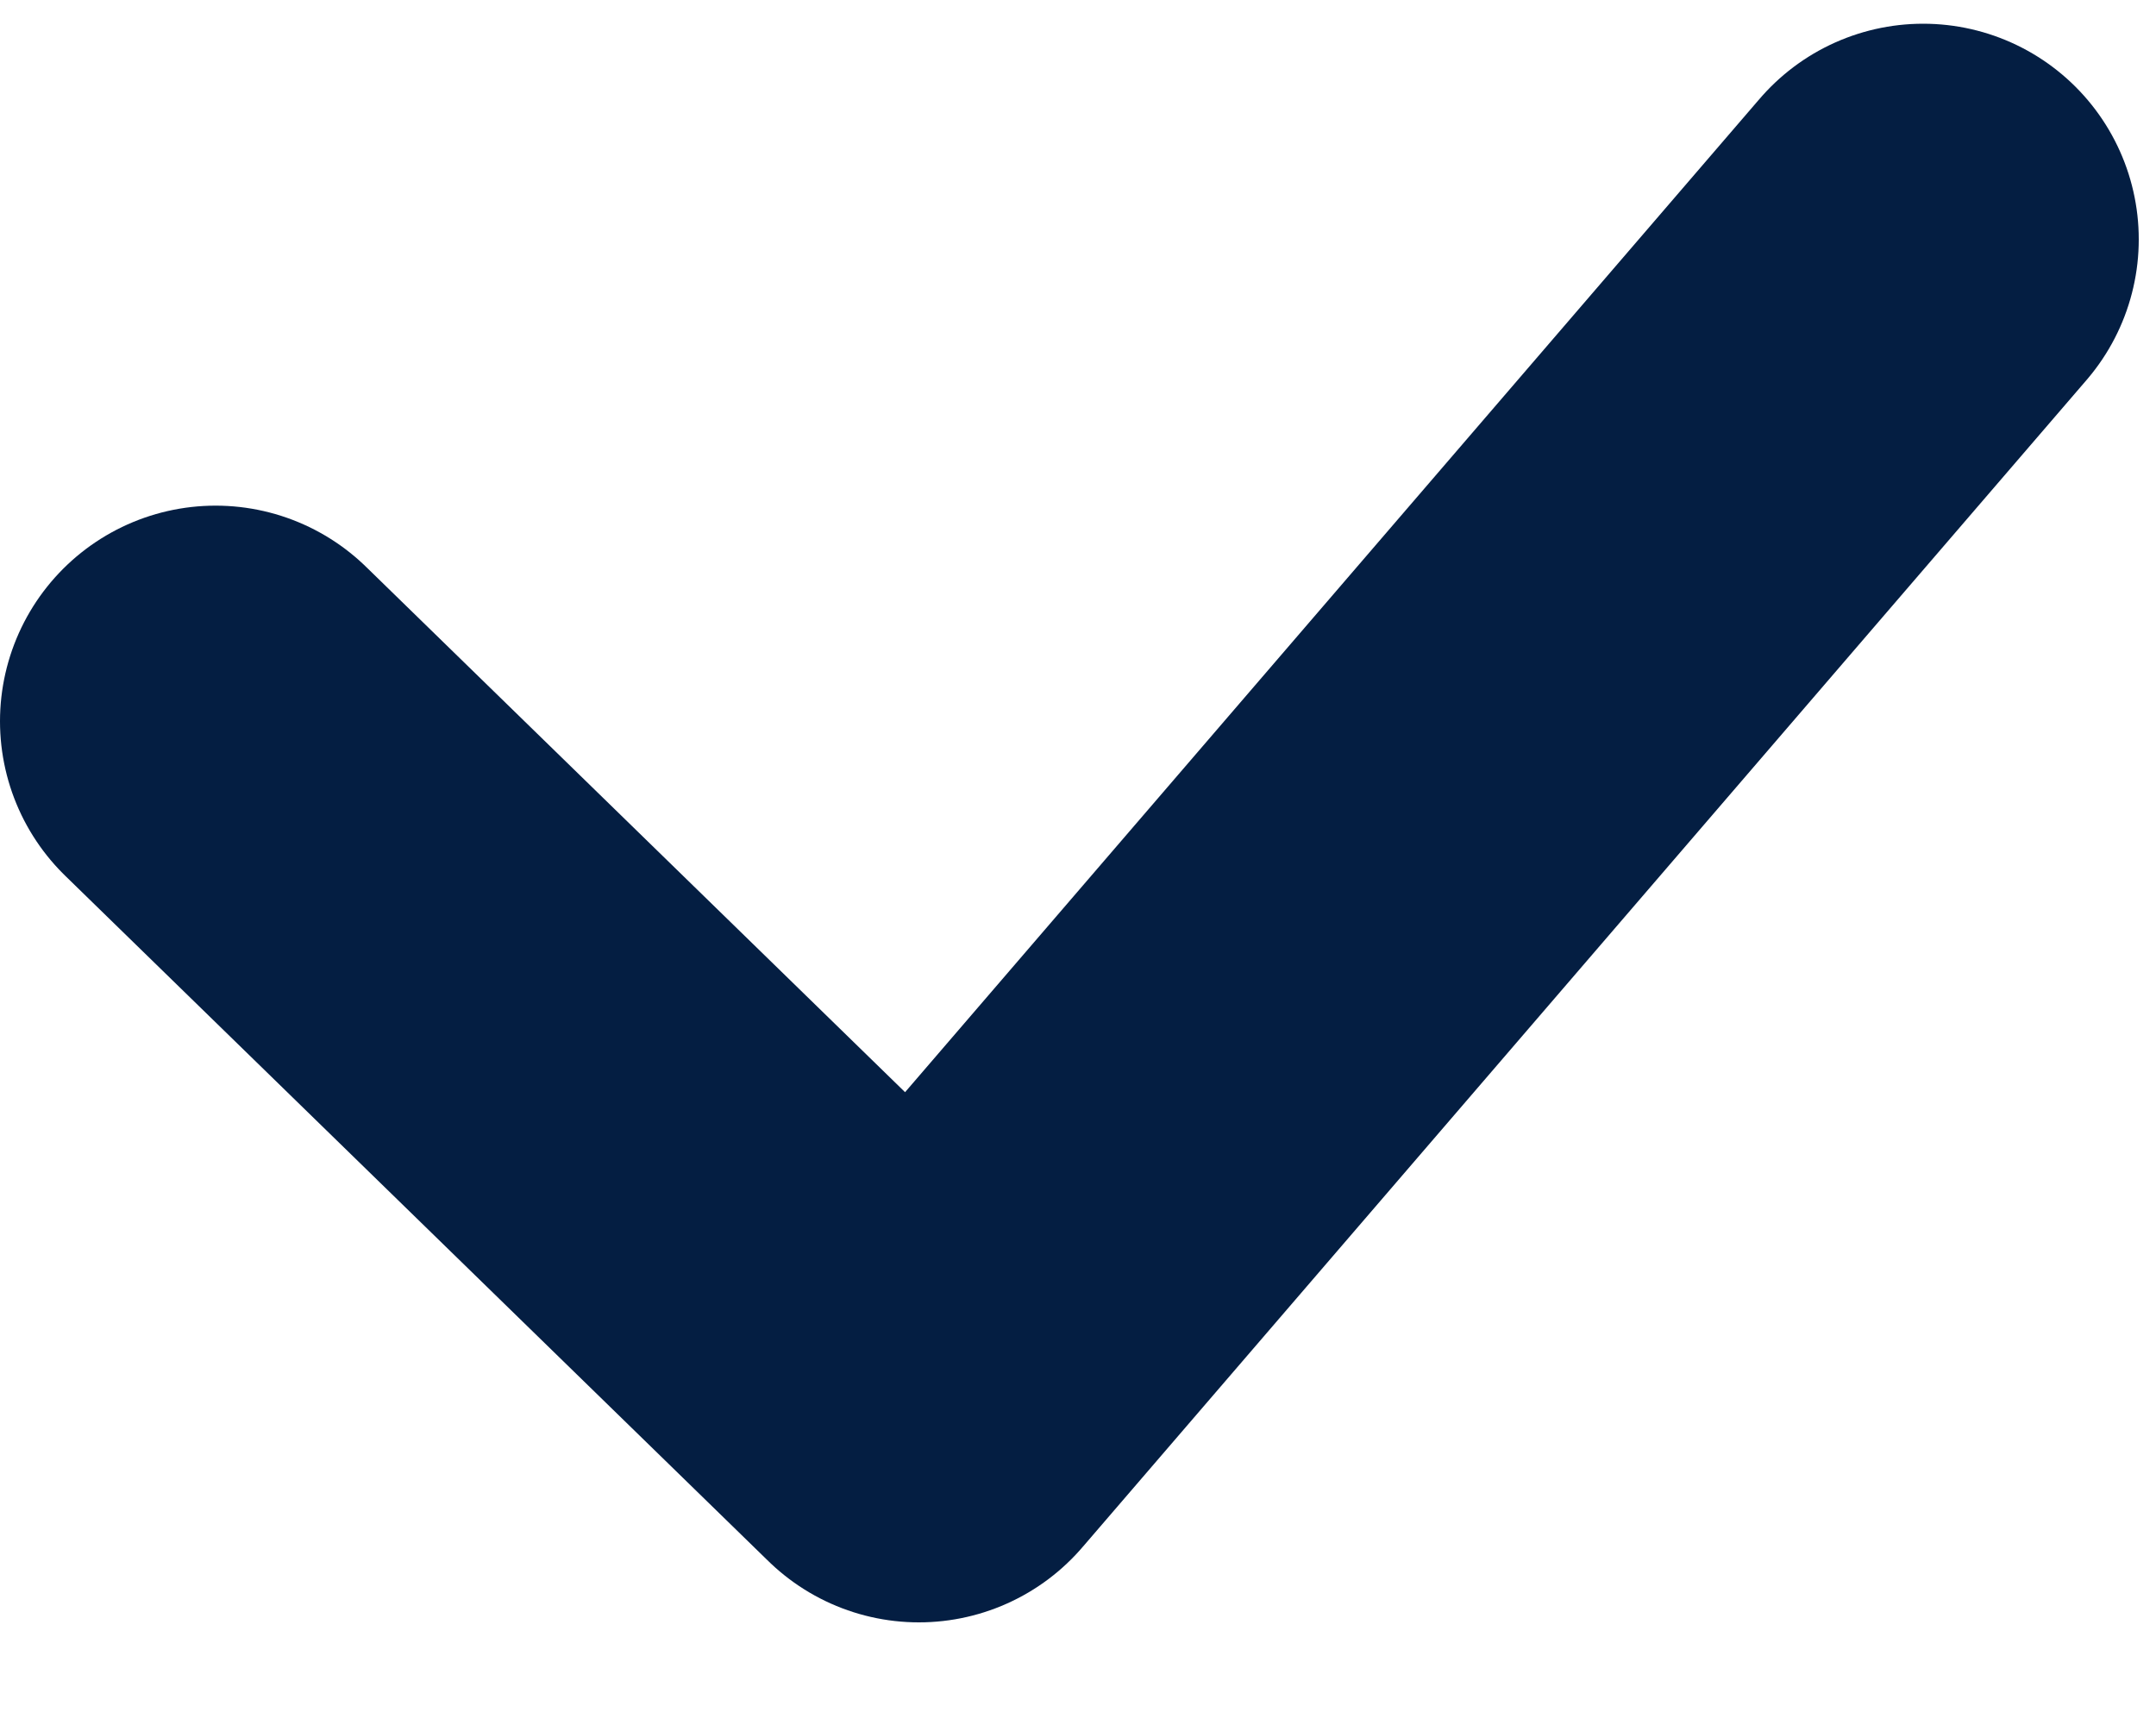 <svg xmlns="http://www.w3.org/2000/svg" width="10" height="8" viewBox="0 0 10 8"><g><g><path fill="none" stroke="#041e42" stroke-linecap="round" stroke-linejoin="round" stroke-miterlimit="20" stroke-width="2" d="M1 3.345v0l3.262 3.179v0L8.92 1.11v0"/></g></g></svg>